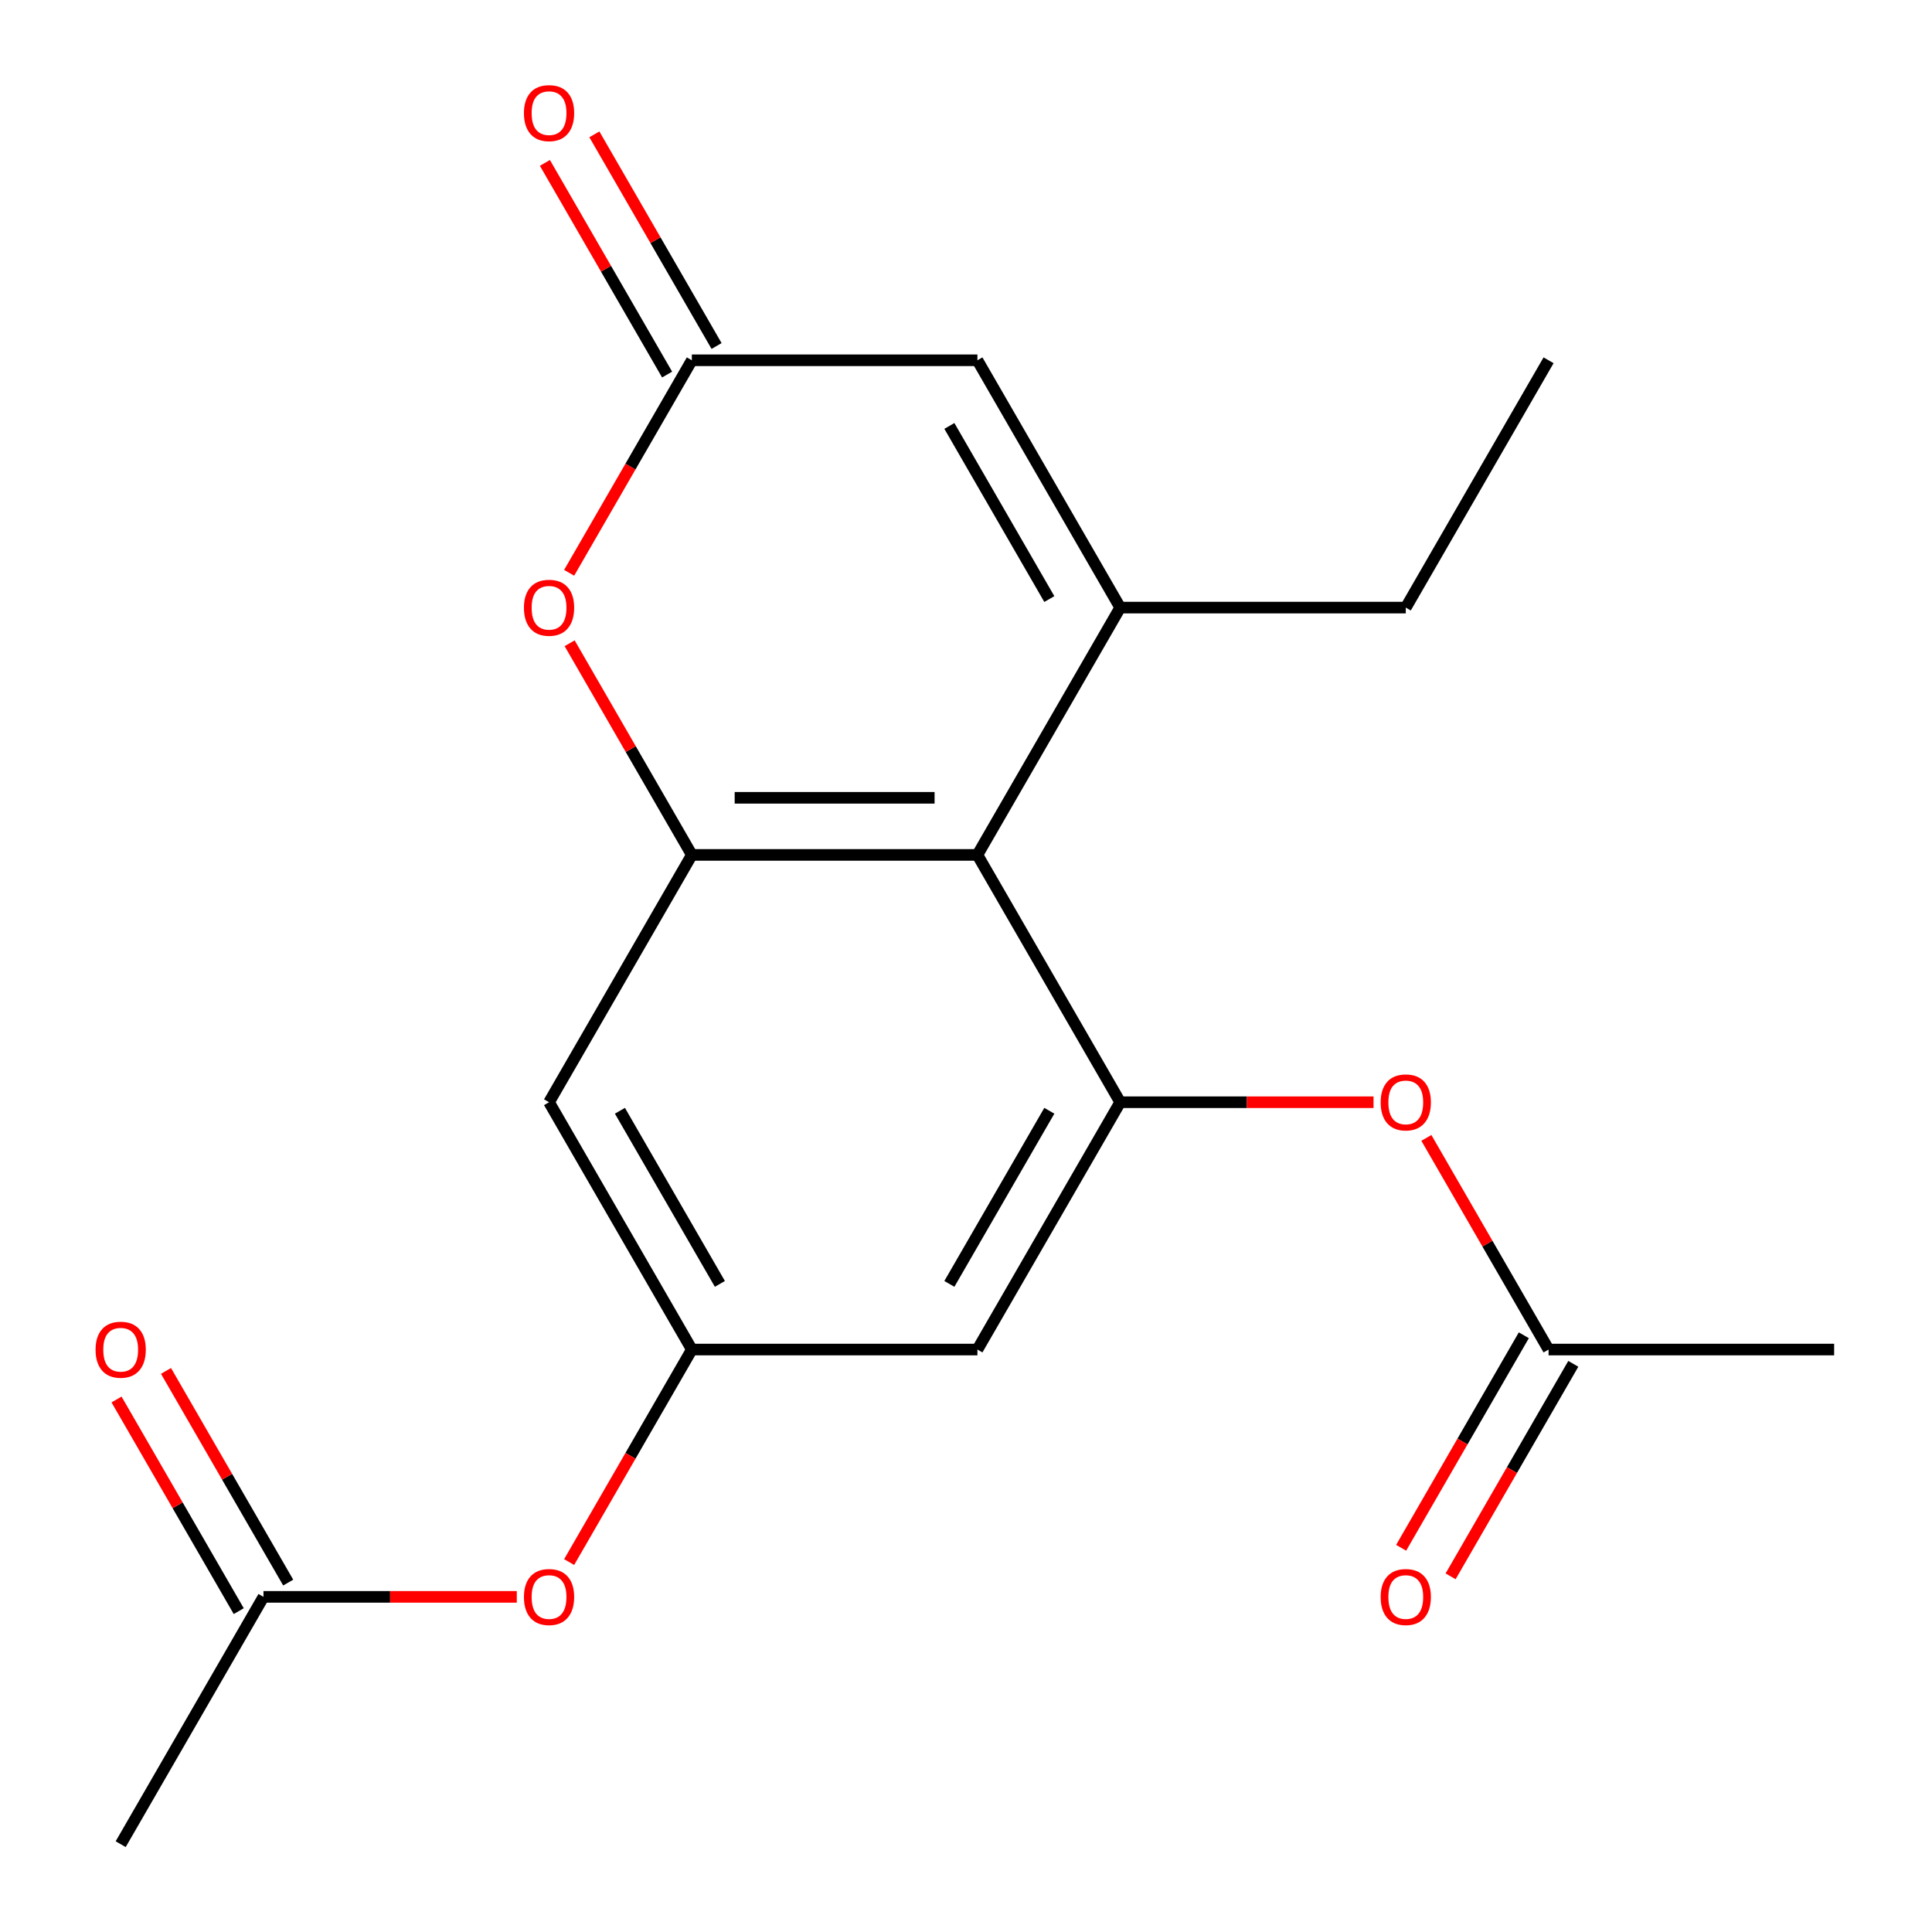 <?xml version='1.0' encoding='iso-8859-1'?>
<svg version='1.1' baseProfile='full'
              xmlns='http://www.w3.org/2000/svg'
                      xmlns:rdkit='http://www.rdkit.org/xml'
                      xmlns:xlink='http://www.w3.org/1999/xlink'
                  xml:space='preserve'
width='1000px' height='1000px' viewBox='0 0 1000 1000'>
<!-- END OF HEADER -->
<rect style='opacity:1.0;fill:#FFFFFF;stroke:none' width='1000' height='1000' x='0' y='0'> </rect>
<path class='bond-0' d='M 579.815,314.492 L 505.908,442.502' style='fill:none;fill-rule:evenodd;stroke:#000000;stroke-width:6px;stroke-linecap:butt;stroke-linejoin:miter;stroke-opacity:1' />
<path class='bond-5' d='M 579.815,314.492 L 505.908,186.481' style='fill:none;fill-rule:evenodd;stroke:#000000;stroke-width:6px;stroke-linecap:butt;stroke-linejoin:miter;stroke-opacity:1' />
<path class='bond-5' d='M 543.127,310.071 L 491.392,220.464' style='fill:none;fill-rule:evenodd;stroke:#000000;stroke-width:6px;stroke-linecap:butt;stroke-linejoin:miter;stroke-opacity:1' />
<path class='bond-16' d='M 579.815,314.492 L 727.629,314.492' style='fill:none;fill-rule:evenodd;stroke:#000000;stroke-width:6px;stroke-linecap:butt;stroke-linejoin:miter;stroke-opacity:1' />
<path class='bond-1' d='M 505.908,442.502 L 358.094,442.502' style='fill:none;fill-rule:evenodd;stroke:#000000;stroke-width:6px;stroke-linecap:butt;stroke-linejoin:miter;stroke-opacity:1' />
<path class='bond-1' d='M 483.736,412.94 L 380.266,412.94' style='fill:none;fill-rule:evenodd;stroke:#000000;stroke-width:6px;stroke-linecap:butt;stroke-linejoin:miter;stroke-opacity:1' />
<path class='bond-2' d='M 505.908,442.502 L 579.815,570.513' style='fill:none;fill-rule:evenodd;stroke:#000000;stroke-width:6px;stroke-linecap:butt;stroke-linejoin:miter;stroke-opacity:1' />
<path class='bond-6' d='M 358.094,442.502 L 284.187,570.513' style='fill:none;fill-rule:evenodd;stroke:#000000;stroke-width:6px;stroke-linecap:butt;stroke-linejoin:miter;stroke-opacity:1' />
<path class='bond-20' d='M 358.094,442.502 L 326.468,387.725' style='fill:none;fill-rule:evenodd;stroke:#000000;stroke-width:6px;stroke-linecap:butt;stroke-linejoin:miter;stroke-opacity:1' />
<path class='bond-20' d='M 326.468,387.725 L 294.842,332.947' style='fill:none;fill-rule:evenodd;stroke:#FF0000;stroke-width:6px;stroke-linecap:butt;stroke-linejoin:miter;stroke-opacity:1' />
<path class='bond-8' d='M 579.815,570.513 L 505.908,698.524' style='fill:none;fill-rule:evenodd;stroke:#000000;stroke-width:6px;stroke-linecap:butt;stroke-linejoin:miter;stroke-opacity:1' />
<path class='bond-8' d='M 543.127,574.933 L 491.392,664.541' style='fill:none;fill-rule:evenodd;stroke:#000000;stroke-width:6px;stroke-linecap:butt;stroke-linejoin:miter;stroke-opacity:1' />
<path class='bond-9' d='M 579.815,570.513 L 645.374,570.513' style='fill:none;fill-rule:evenodd;stroke:#000000;stroke-width:6px;stroke-linecap:butt;stroke-linejoin:miter;stroke-opacity:1' />
<path class='bond-9' d='M 645.374,570.513 L 710.934,570.513' style='fill:none;fill-rule:evenodd;stroke:#FF0000;stroke-width:6px;stroke-linecap:butt;stroke-linejoin:miter;stroke-opacity:1' />
<path class='bond-3' d='M 294.588,296.476 L 326.341,241.479' style='fill:none;fill-rule:evenodd;stroke:#FF0000;stroke-width:6px;stroke-linecap:butt;stroke-linejoin:miter;stroke-opacity:1' />
<path class='bond-3' d='M 326.341,241.479 L 358.094,186.481' style='fill:none;fill-rule:evenodd;stroke:#000000;stroke-width:6px;stroke-linecap:butt;stroke-linejoin:miter;stroke-opacity:1' />
<path class='bond-4' d='M 358.094,186.481 L 505.908,186.481' style='fill:none;fill-rule:evenodd;stroke:#000000;stroke-width:6px;stroke-linecap:butt;stroke-linejoin:miter;stroke-opacity:1' />
<path class='bond-13' d='M 370.895,179.09 L 339.269,124.312' style='fill:none;fill-rule:evenodd;stroke:#000000;stroke-width:6px;stroke-linecap:butt;stroke-linejoin:miter;stroke-opacity:1' />
<path class='bond-13' d='M 339.269,124.312 L 307.643,69.535' style='fill:none;fill-rule:evenodd;stroke:#FF0000;stroke-width:6px;stroke-linecap:butt;stroke-linejoin:miter;stroke-opacity:1' />
<path class='bond-13' d='M 345.293,193.872 L 313.667,139.094' style='fill:none;fill-rule:evenodd;stroke:#000000;stroke-width:6px;stroke-linecap:butt;stroke-linejoin:miter;stroke-opacity:1' />
<path class='bond-13' d='M 313.667,139.094 L 282.041,84.316' style='fill:none;fill-rule:evenodd;stroke:#FF0000;stroke-width:6px;stroke-linecap:butt;stroke-linejoin:miter;stroke-opacity:1' />
<path class='bond-21' d='M 284.187,570.513 L 358.094,698.524' style='fill:none;fill-rule:evenodd;stroke:#000000;stroke-width:6px;stroke-linecap:butt;stroke-linejoin:miter;stroke-opacity:1' />
<path class='bond-21' d='M 320.875,574.933 L 372.61,664.541' style='fill:none;fill-rule:evenodd;stroke:#000000;stroke-width:6px;stroke-linecap:butt;stroke-linejoin:miter;stroke-opacity:1' />
<path class='bond-7' d='M 358.094,698.524 L 505.908,698.524' style='fill:none;fill-rule:evenodd;stroke:#000000;stroke-width:6px;stroke-linecap:butt;stroke-linejoin:miter;stroke-opacity:1' />
<path class='bond-12' d='M 358.094,698.524 L 326.341,753.522' style='fill:none;fill-rule:evenodd;stroke:#000000;stroke-width:6px;stroke-linecap:butt;stroke-linejoin:miter;stroke-opacity:1' />
<path class='bond-12' d='M 326.341,753.522 L 294.588,808.519' style='fill:none;fill-rule:evenodd;stroke:#FF0000;stroke-width:6px;stroke-linecap:butt;stroke-linejoin:miter;stroke-opacity:1' />
<path class='bond-10' d='M 738.284,588.969 L 769.91,643.746' style='fill:none;fill-rule:evenodd;stroke:#FF0000;stroke-width:6px;stroke-linecap:butt;stroke-linejoin:miter;stroke-opacity:1' />
<path class='bond-10' d='M 769.91,643.746 L 801.536,698.524' style='fill:none;fill-rule:evenodd;stroke:#000000;stroke-width:6px;stroke-linecap:butt;stroke-linejoin:miter;stroke-opacity:1' />
<path class='bond-14' d='M 788.735,691.133 L 756.982,746.131' style='fill:none;fill-rule:evenodd;stroke:#000000;stroke-width:6px;stroke-linecap:butt;stroke-linejoin:miter;stroke-opacity:1' />
<path class='bond-14' d='M 756.982,746.131 L 725.229,801.129' style='fill:none;fill-rule:evenodd;stroke:#FF0000;stroke-width:6px;stroke-linecap:butt;stroke-linejoin:miter;stroke-opacity:1' />
<path class='bond-14' d='M 814.337,705.915 L 782.584,760.912' style='fill:none;fill-rule:evenodd;stroke:#000000;stroke-width:6px;stroke-linecap:butt;stroke-linejoin:miter;stroke-opacity:1' />
<path class='bond-14' d='M 782.584,760.912 L 750.831,815.91' style='fill:none;fill-rule:evenodd;stroke:#FF0000;stroke-width:6px;stroke-linecap:butt;stroke-linejoin:miter;stroke-opacity:1' />
<path class='bond-17' d='M 801.536,698.524 L 949.35,698.524' style='fill:none;fill-rule:evenodd;stroke:#000000;stroke-width:6px;stroke-linecap:butt;stroke-linejoin:miter;stroke-opacity:1' />
<path class='bond-11' d='M 136.373,826.535 L 201.932,826.535' style='fill:none;fill-rule:evenodd;stroke:#000000;stroke-width:6px;stroke-linecap:butt;stroke-linejoin:miter;stroke-opacity:1' />
<path class='bond-11' d='M 201.932,826.535 L 267.491,826.535' style='fill:none;fill-rule:evenodd;stroke:#FF0000;stroke-width:6px;stroke-linecap:butt;stroke-linejoin:miter;stroke-opacity:1' />
<path class='bond-15' d='M 149.174,819.144 L 117.548,764.366' style='fill:none;fill-rule:evenodd;stroke:#000000;stroke-width:6px;stroke-linecap:butt;stroke-linejoin:miter;stroke-opacity:1' />
<path class='bond-15' d='M 117.548,764.366 L 85.922,709.589' style='fill:none;fill-rule:evenodd;stroke:#FF0000;stroke-width:6px;stroke-linecap:butt;stroke-linejoin:miter;stroke-opacity:1' />
<path class='bond-15' d='M 123.572,833.925 L 91.946,779.148' style='fill:none;fill-rule:evenodd;stroke:#000000;stroke-width:6px;stroke-linecap:butt;stroke-linejoin:miter;stroke-opacity:1' />
<path class='bond-15' d='M 91.946,779.148 L 60.32,724.37' style='fill:none;fill-rule:evenodd;stroke:#FF0000;stroke-width:6px;stroke-linecap:butt;stroke-linejoin:miter;stroke-opacity:1' />
<path class='bond-18' d='M 136.373,826.535 L 62.466,954.545' style='fill:none;fill-rule:evenodd;stroke:#000000;stroke-width:6px;stroke-linecap:butt;stroke-linejoin:miter;stroke-opacity:1' />
<path class='bond-19' d='M 727.629,314.492 L 801.536,186.481' style='fill:none;fill-rule:evenodd;stroke:#000000;stroke-width:6px;stroke-linecap:butt;stroke-linejoin:miter;stroke-opacity:1' />
<path  class='atom-4' d='M 271.187 314.572
Q 271.187 307.772, 274.547 303.972
Q 277.907 300.172, 284.187 300.172
Q 290.467 300.172, 293.827 303.972
Q 297.187 307.772, 297.187 314.572
Q 297.187 321.452, 293.787 325.372
Q 290.387 329.252, 284.187 329.252
Q 277.947 329.252, 274.547 325.372
Q 271.187 321.492, 271.187 314.572
M 284.187 326.052
Q 288.507 326.052, 290.827 323.172
Q 293.187 320.252, 293.187 314.572
Q 293.187 309.012, 290.827 306.212
Q 288.507 303.372, 284.187 303.372
Q 279.867 303.372, 277.507 306.172
Q 275.187 308.972, 275.187 314.572
Q 275.187 320.292, 277.507 323.172
Q 279.867 326.052, 284.187 326.052
' fill='#FF0000'/>
<path  class='atom-10' d='M 714.629 570.593
Q 714.629 563.793, 717.989 559.993
Q 721.349 556.193, 727.629 556.193
Q 733.909 556.193, 737.269 559.993
Q 740.629 563.793, 740.629 570.593
Q 740.629 577.473, 737.229 581.393
Q 733.829 585.273, 727.629 585.273
Q 721.389 585.273, 717.989 581.393
Q 714.629 577.513, 714.629 570.593
M 727.629 582.073
Q 731.949 582.073, 734.269 579.193
Q 736.629 576.273, 736.629 570.593
Q 736.629 565.033, 734.269 562.233
Q 731.949 559.393, 727.629 559.393
Q 723.309 559.393, 720.949 562.193
Q 718.629 564.993, 718.629 570.593
Q 718.629 576.313, 720.949 579.193
Q 723.309 582.073, 727.629 582.073
' fill='#FF0000'/>
<path  class='atom-13' d='M 271.187 826.615
Q 271.187 819.815, 274.547 816.015
Q 277.907 812.215, 284.187 812.215
Q 290.467 812.215, 293.827 816.015
Q 297.187 819.815, 297.187 826.615
Q 297.187 833.495, 293.787 837.415
Q 290.387 841.295, 284.187 841.295
Q 277.947 841.295, 274.547 837.415
Q 271.187 833.535, 271.187 826.615
M 284.187 838.095
Q 288.507 838.095, 290.827 835.215
Q 293.187 832.295, 293.187 826.615
Q 293.187 821.055, 290.827 818.255
Q 288.507 815.415, 284.187 815.415
Q 279.867 815.415, 277.507 818.215
Q 275.187 821.015, 275.187 826.615
Q 275.187 832.335, 277.507 835.215
Q 279.867 838.095, 284.187 838.095
' fill='#FF0000'/>
<path  class='atom-14' d='M 271.187 58.55
Q 271.187 51.75, 274.547 47.95
Q 277.907 44.15, 284.187 44.15
Q 290.467 44.15, 293.827 47.95
Q 297.187 51.75, 297.187 58.55
Q 297.187 65.43, 293.787 69.35
Q 290.387 73.23, 284.187 73.23
Q 277.947 73.23, 274.547 69.35
Q 271.187 65.47, 271.187 58.55
M 284.187 70.03
Q 288.507 70.03, 290.827 67.15
Q 293.187 64.23, 293.187 58.55
Q 293.187 52.99, 290.827 50.19
Q 288.507 47.35, 284.187 47.35
Q 279.867 47.35, 277.507 50.15
Q 275.187 52.95, 275.187 58.55
Q 275.187 64.27, 277.507 67.15
Q 279.867 70.03, 284.187 70.03
' fill='#FF0000'/>
<path  class='atom-15' d='M 714.629 826.615
Q 714.629 819.815, 717.989 816.015
Q 721.349 812.215, 727.629 812.215
Q 733.909 812.215, 737.269 816.015
Q 740.629 819.815, 740.629 826.615
Q 740.629 833.495, 737.229 837.415
Q 733.829 841.295, 727.629 841.295
Q 721.389 841.295, 717.989 837.415
Q 714.629 833.535, 714.629 826.615
M 727.629 838.095
Q 731.949 838.095, 734.269 835.215
Q 736.629 832.295, 736.629 826.615
Q 736.629 821.055, 734.269 818.255
Q 731.949 815.415, 727.629 815.415
Q 723.309 815.415, 720.949 818.215
Q 718.629 821.015, 718.629 826.615
Q 718.629 832.335, 720.949 835.215
Q 723.309 838.095, 727.629 838.095
' fill='#FF0000'/>
<path  class='atom-16' d='M 49.466 698.604
Q 49.466 691.804, 52.826 688.004
Q 56.186 684.204, 62.466 684.204
Q 68.746 684.204, 72.106 688.004
Q 75.466 691.804, 75.466 698.604
Q 75.466 705.484, 72.066 709.404
Q 68.666 713.284, 62.466 713.284
Q 56.226 713.284, 52.826 709.404
Q 49.466 705.524, 49.466 698.604
M 62.466 710.084
Q 66.786 710.084, 69.106 707.204
Q 71.466 704.284, 71.466 698.604
Q 71.466 693.044, 69.106 690.244
Q 66.786 687.404, 62.466 687.404
Q 58.146 687.404, 55.786 690.204
Q 53.466 693.004, 53.466 698.604
Q 53.466 704.324, 55.786 707.204
Q 58.146 710.084, 62.466 710.084
' fill='#FF0000'/>
</svg>
